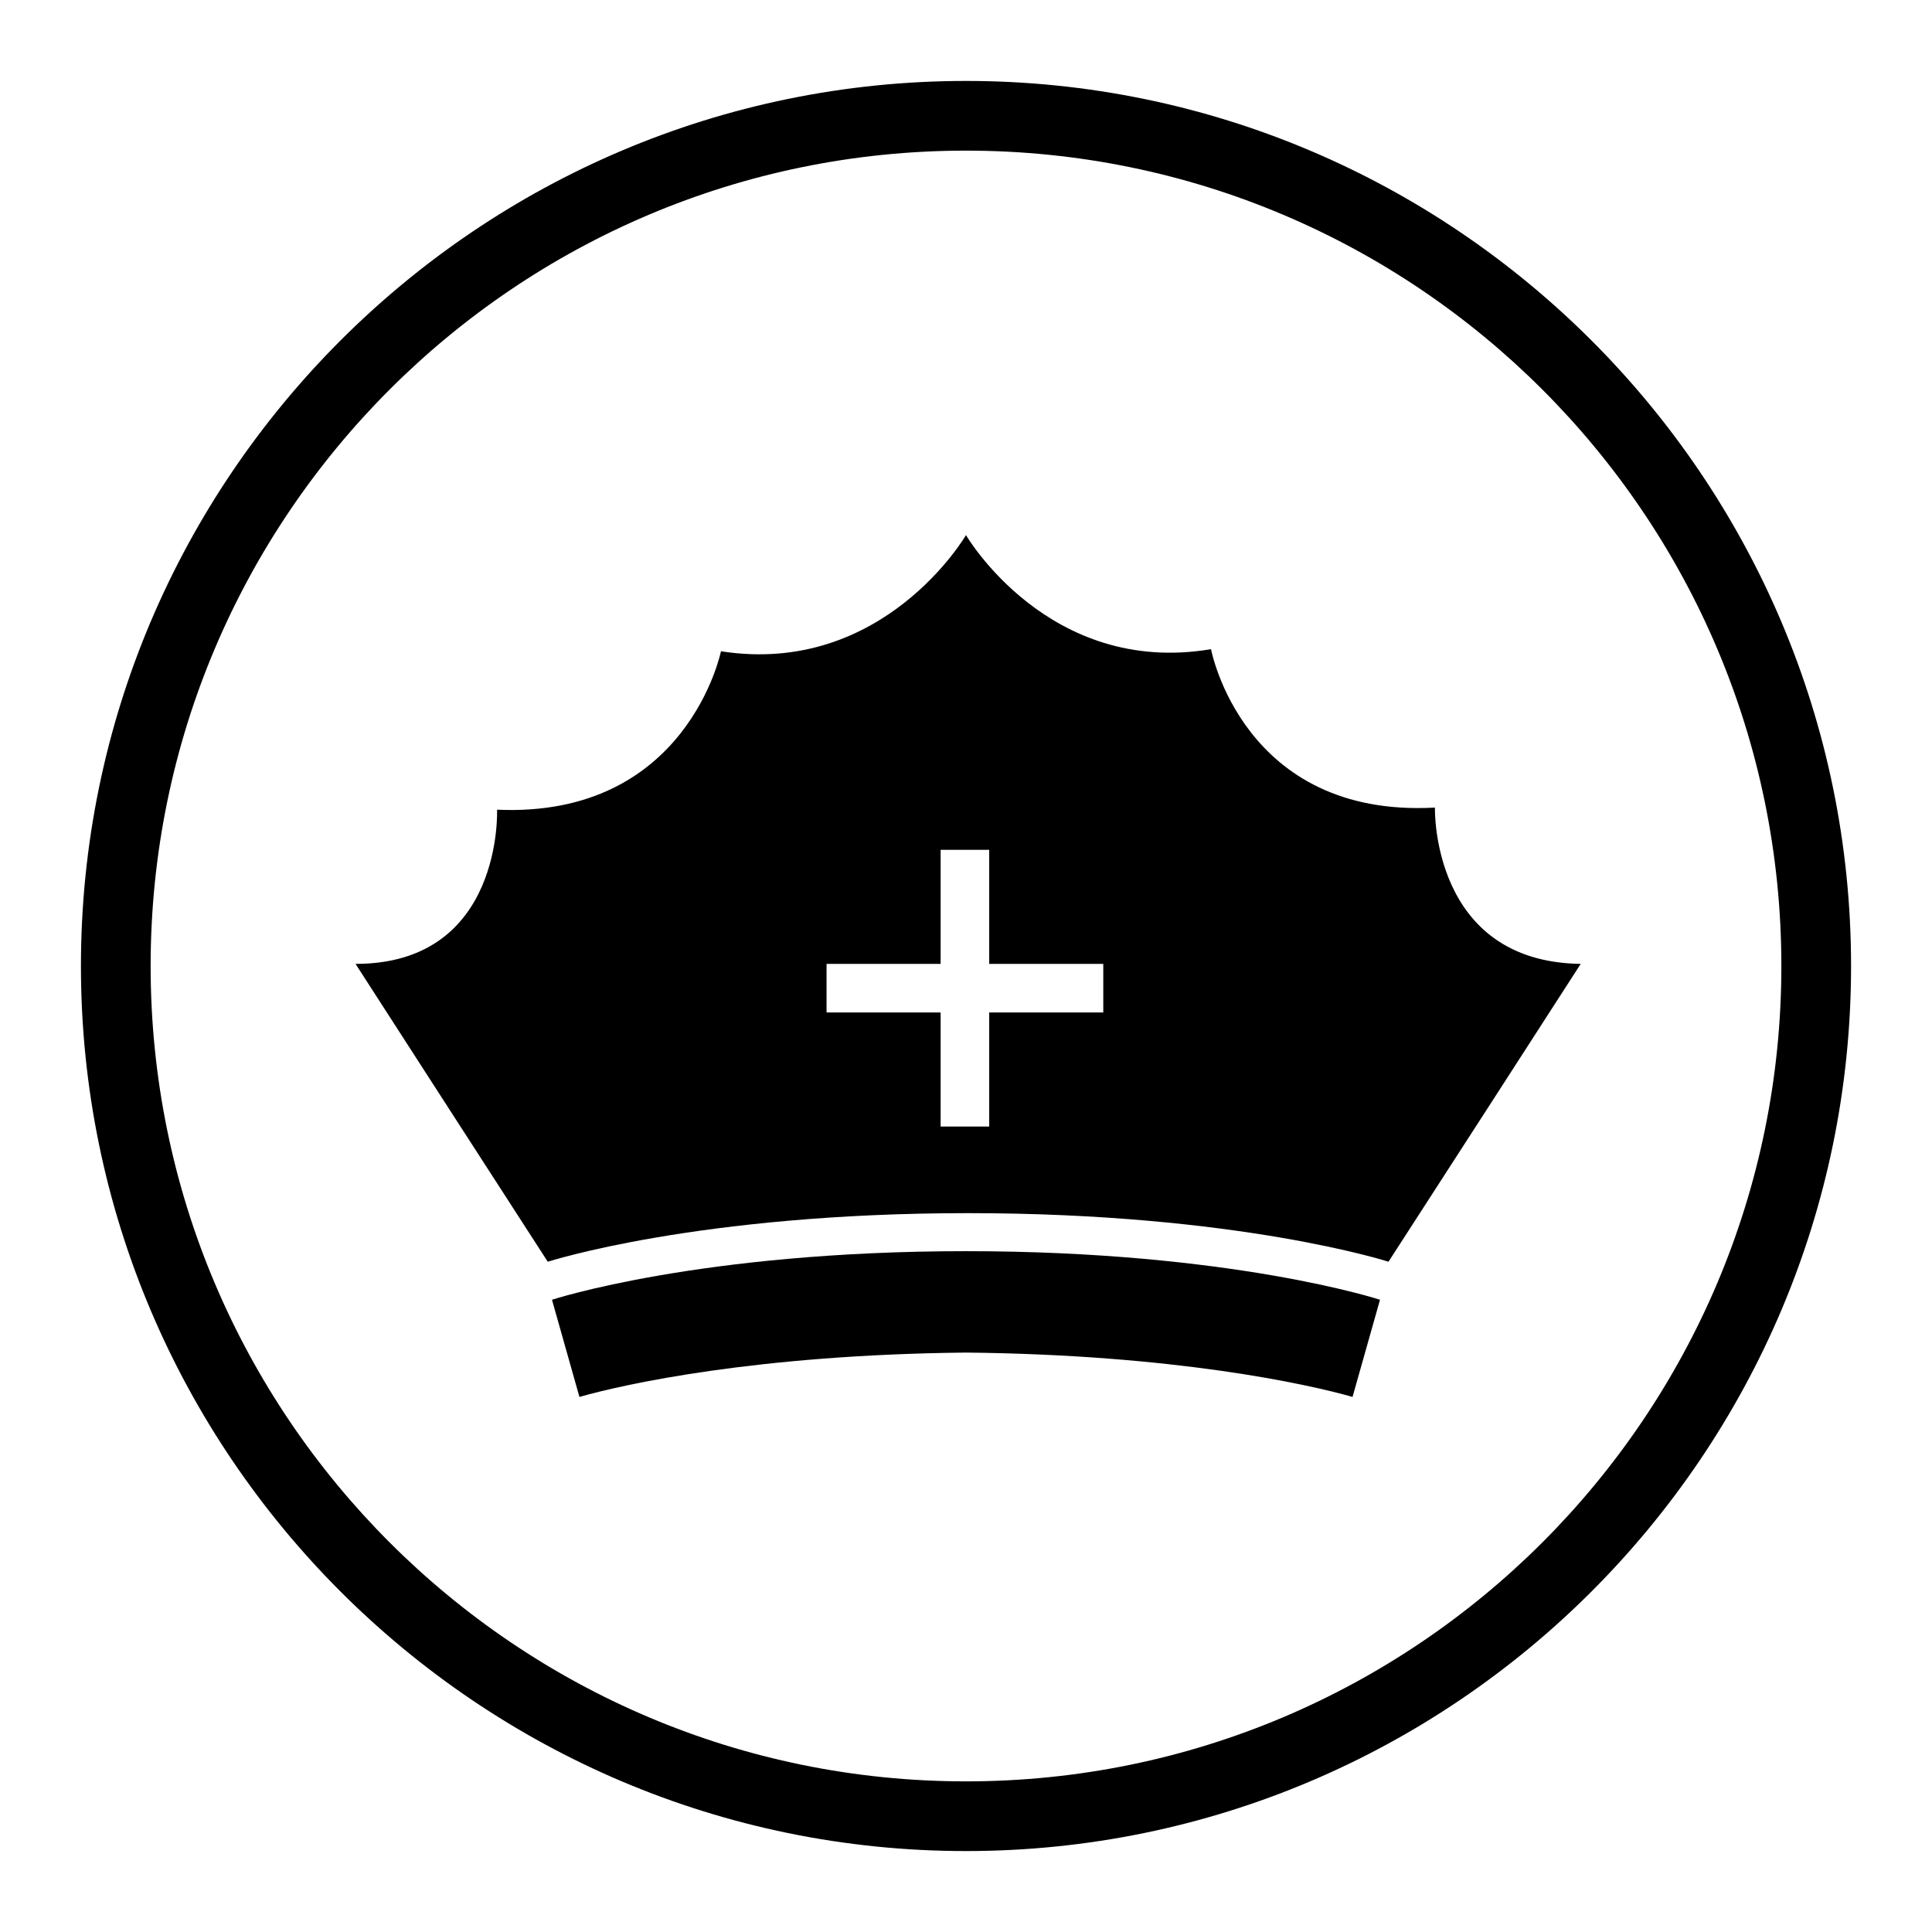 <?xml version="1.0" encoding="UTF-8"?>
<!-- Uploaded to: SVG Repo, www.svgrepo.com, Generator: SVG Repo Mixer Tools -->
<svg fill="#000000" width="800px" height="800px" version="1.1" viewBox="144 144 512 512" xmlns="http://www.w3.org/2000/svg">
 <g>
  <path d="m400 634.55c-129.31 0-234.55-105.24-234.55-234.55 0-129.31 105.24-234.55 234.55-234.55 129.31 0 234.55 105.24 234.55 234.55 0 129.31-105.24 234.55-234.55 234.55zm0-450.63c-119.24 0-216.08 96.84-216.08 216.08 0 119.23 96.84 216.08 216.08 216.08 119.23 0 216.08-96.844 216.08-216.08 0-119.24-96.844-216.08-216.08-216.08z"/>
  <path d="m290.28 488.45 7.277 25.75c11.754-3.359 47.023-11.195 102.44-11.754 55.418 0.559 90.688 8.398 102.44 11.754l7.277-25.75s-39.184-12.875-109.72-12.875-109.72 12.875-109.72 12.875z"/>
  <path d="m524.27 358.02c-50.941 2.801-59.336-41.984-59.336-41.984-43.105 7.277-64.938-30.23-64.938-30.23s-21.832 37.504-64.934 30.789c0 0-8.957 44.223-59.336 41.984 0 0 1.68 40.863-37.504 40.863 0 0 43.664 67.734 50.941 78.93 0 0 39.746-12.875 111.4-12.875s111.4 12.875 111.4 12.875c7.277-11.195 50.941-78.93 50.941-78.93-39.754-0.559-38.633-41.422-38.633-41.422zm-87.891 54.297h-30.23v30.23h-12.875v-30.23h-30.23v-12.875h30.23v-30.23h12.875v30.23h30.23z"/>
 </g>
</svg>